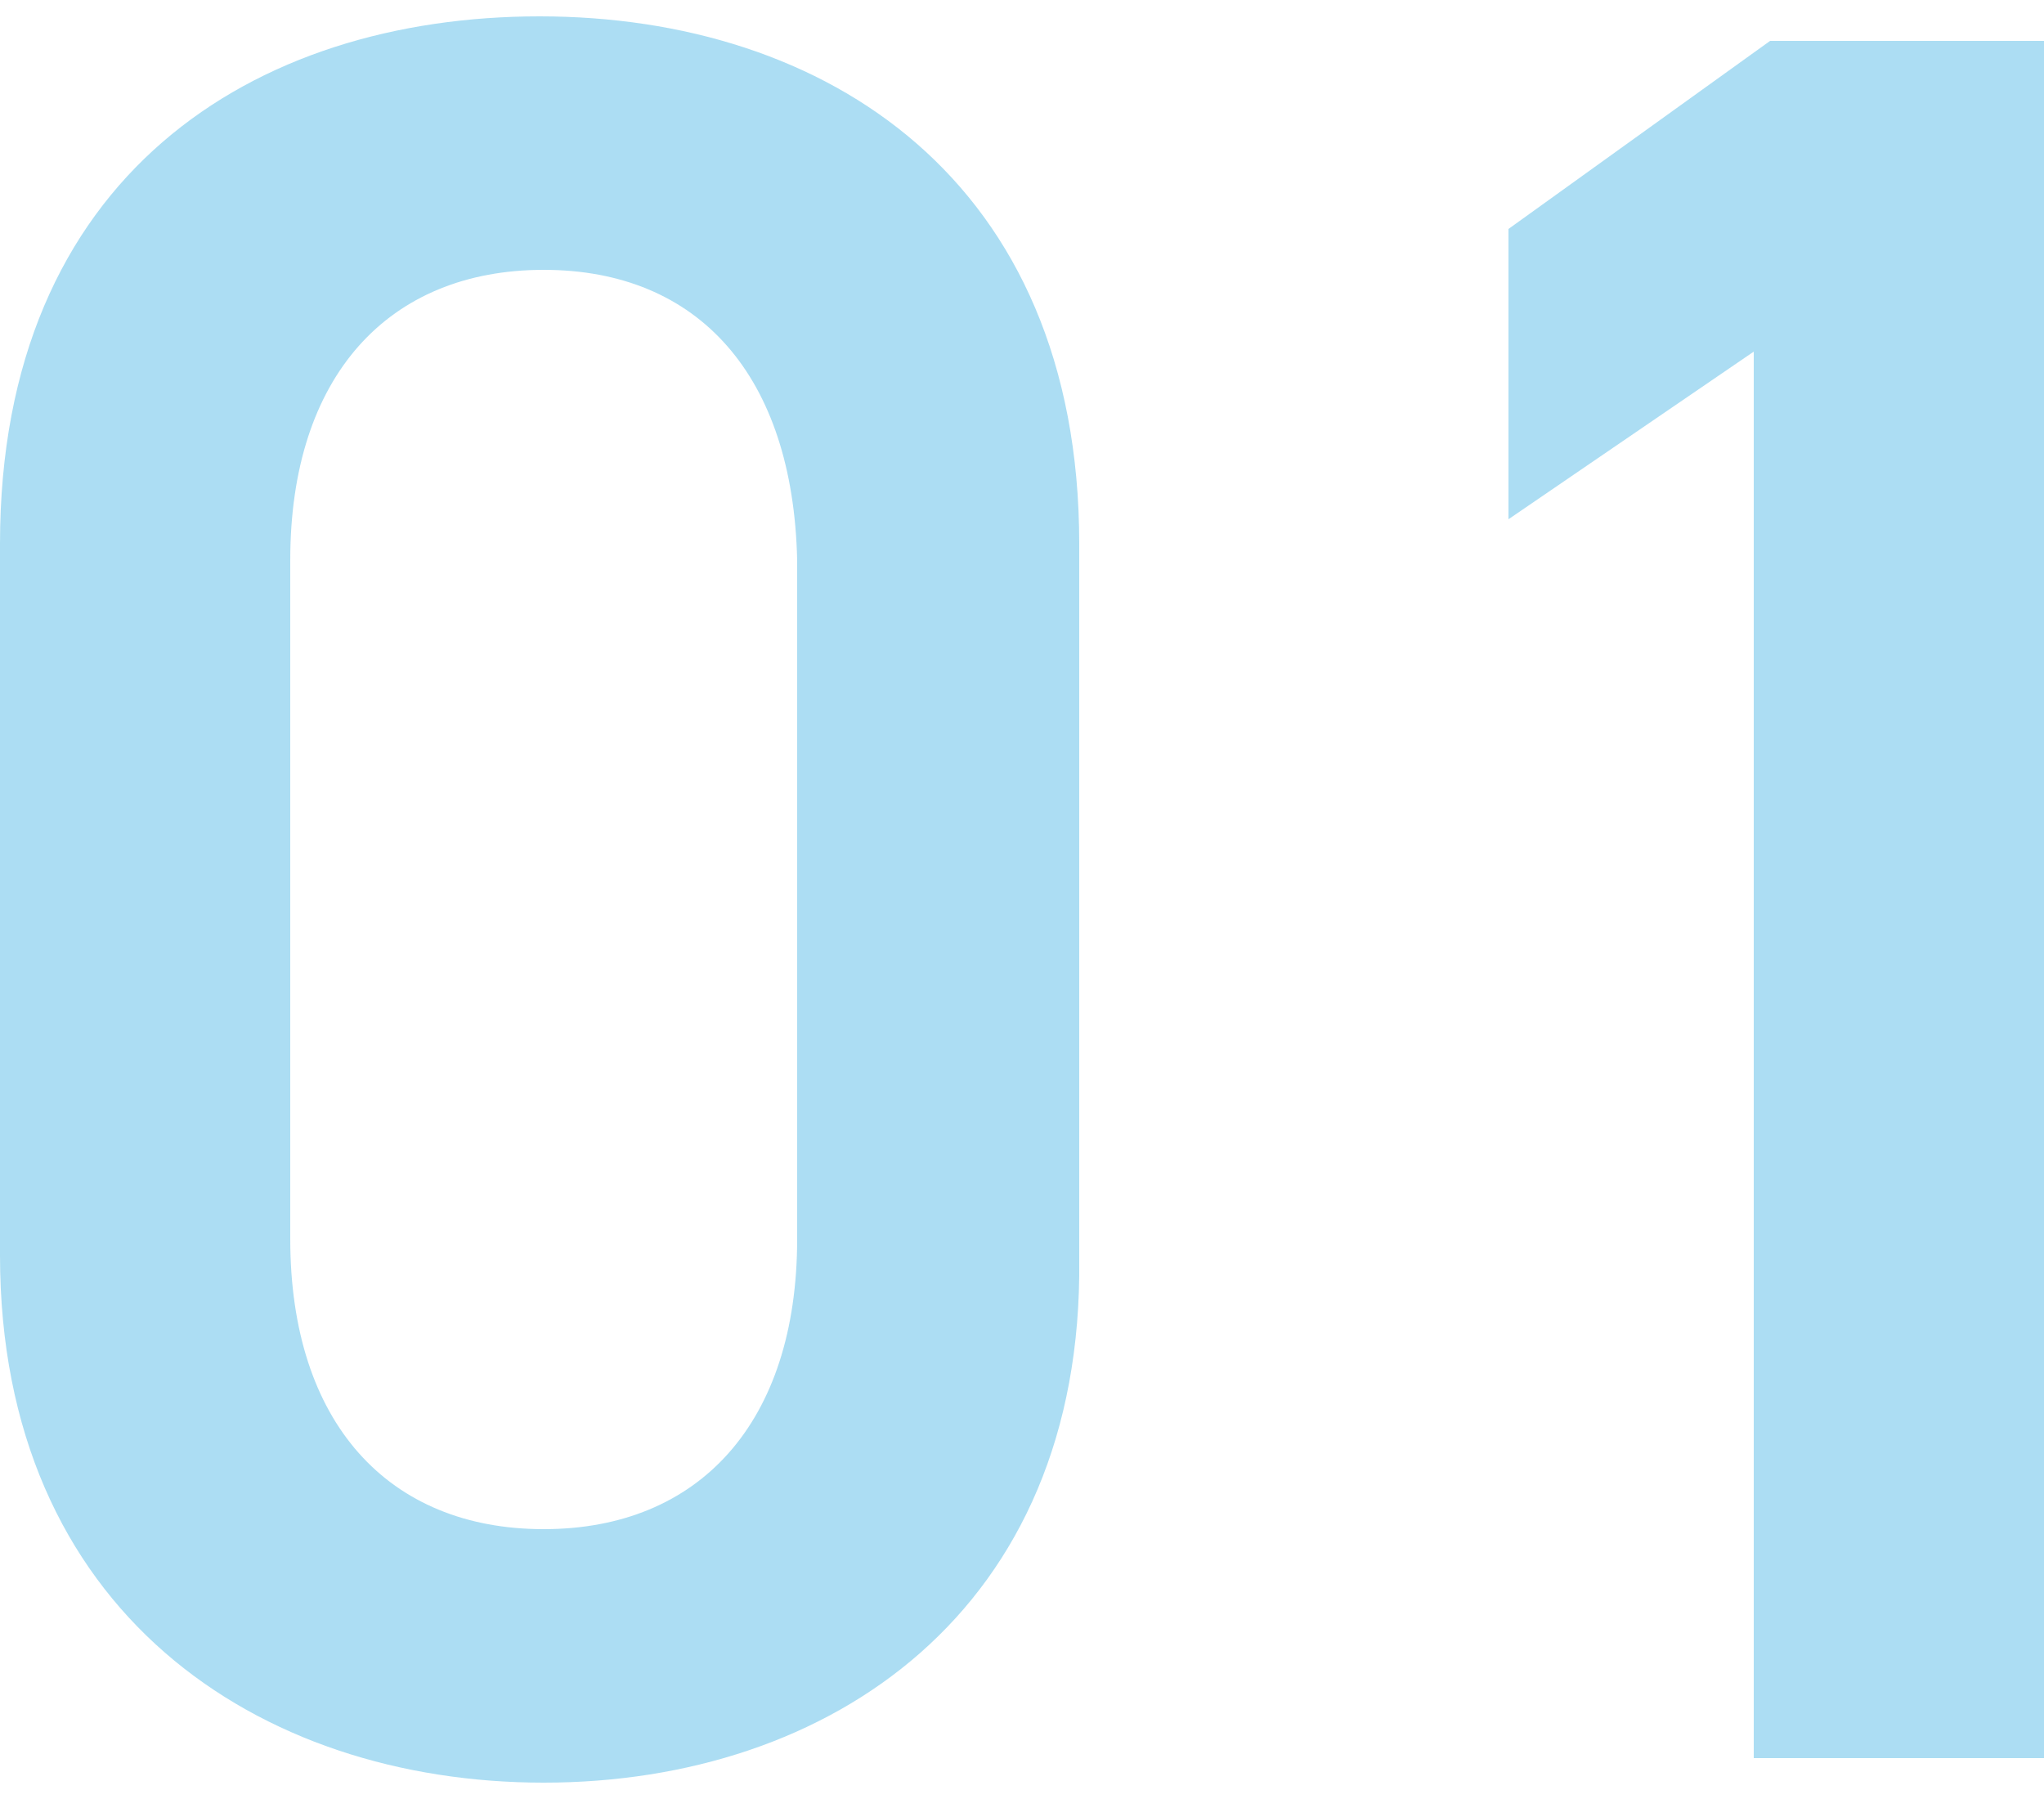 <?xml version="1.0" encoding="utf-8"?>
<!-- Generator: Adobe Illustrator 26.5.1, SVG Export Plug-In . SVG Version: 6.00 Build 0)  -->
<svg version="1.1" id="Layer_2_00000018229259609289914810000017562290363405987262_"
	 xmlns="http://www.w3.org/2000/svg" xmlns:xlink="http://www.w3.org/1999/xlink" x="0px" y="0px" viewBox="0 0 50 44"
	 style="enable-background:new 0 0 50 44;" xml:space="preserve">
<style type="text/css">
	.st0{opacity:0.4;}
	.st1{fill:#2FABE0;}
</style>
<g id="_レイヤー_4">
	<g class="st0">
		<path class="st1" d="M13.3,43.6C6.3,43.6,0,39.4,0,30.7V13.3c0-9,6.2-12.9,13.2-12.9s13.2,4,13.2,12.9v17.5
			C26.5,39.4,20.3,43.6,13.3,43.6z M13.3,6.6c-3.8,0-6.2,2.6-6.2,7.1v16.6c0,4.5,2.4,7.1,6.2,7.1s6.2-2.6,6.2-7.1V13.7
			C19.4,9.2,17.1,6.6,13.3,6.6z"/>
		<path class="st1" d="M50,43h-7.1V8.6l-6,4.1V5.6L43.3,1H50V43z"/>
	</g>
</g>
</svg>
